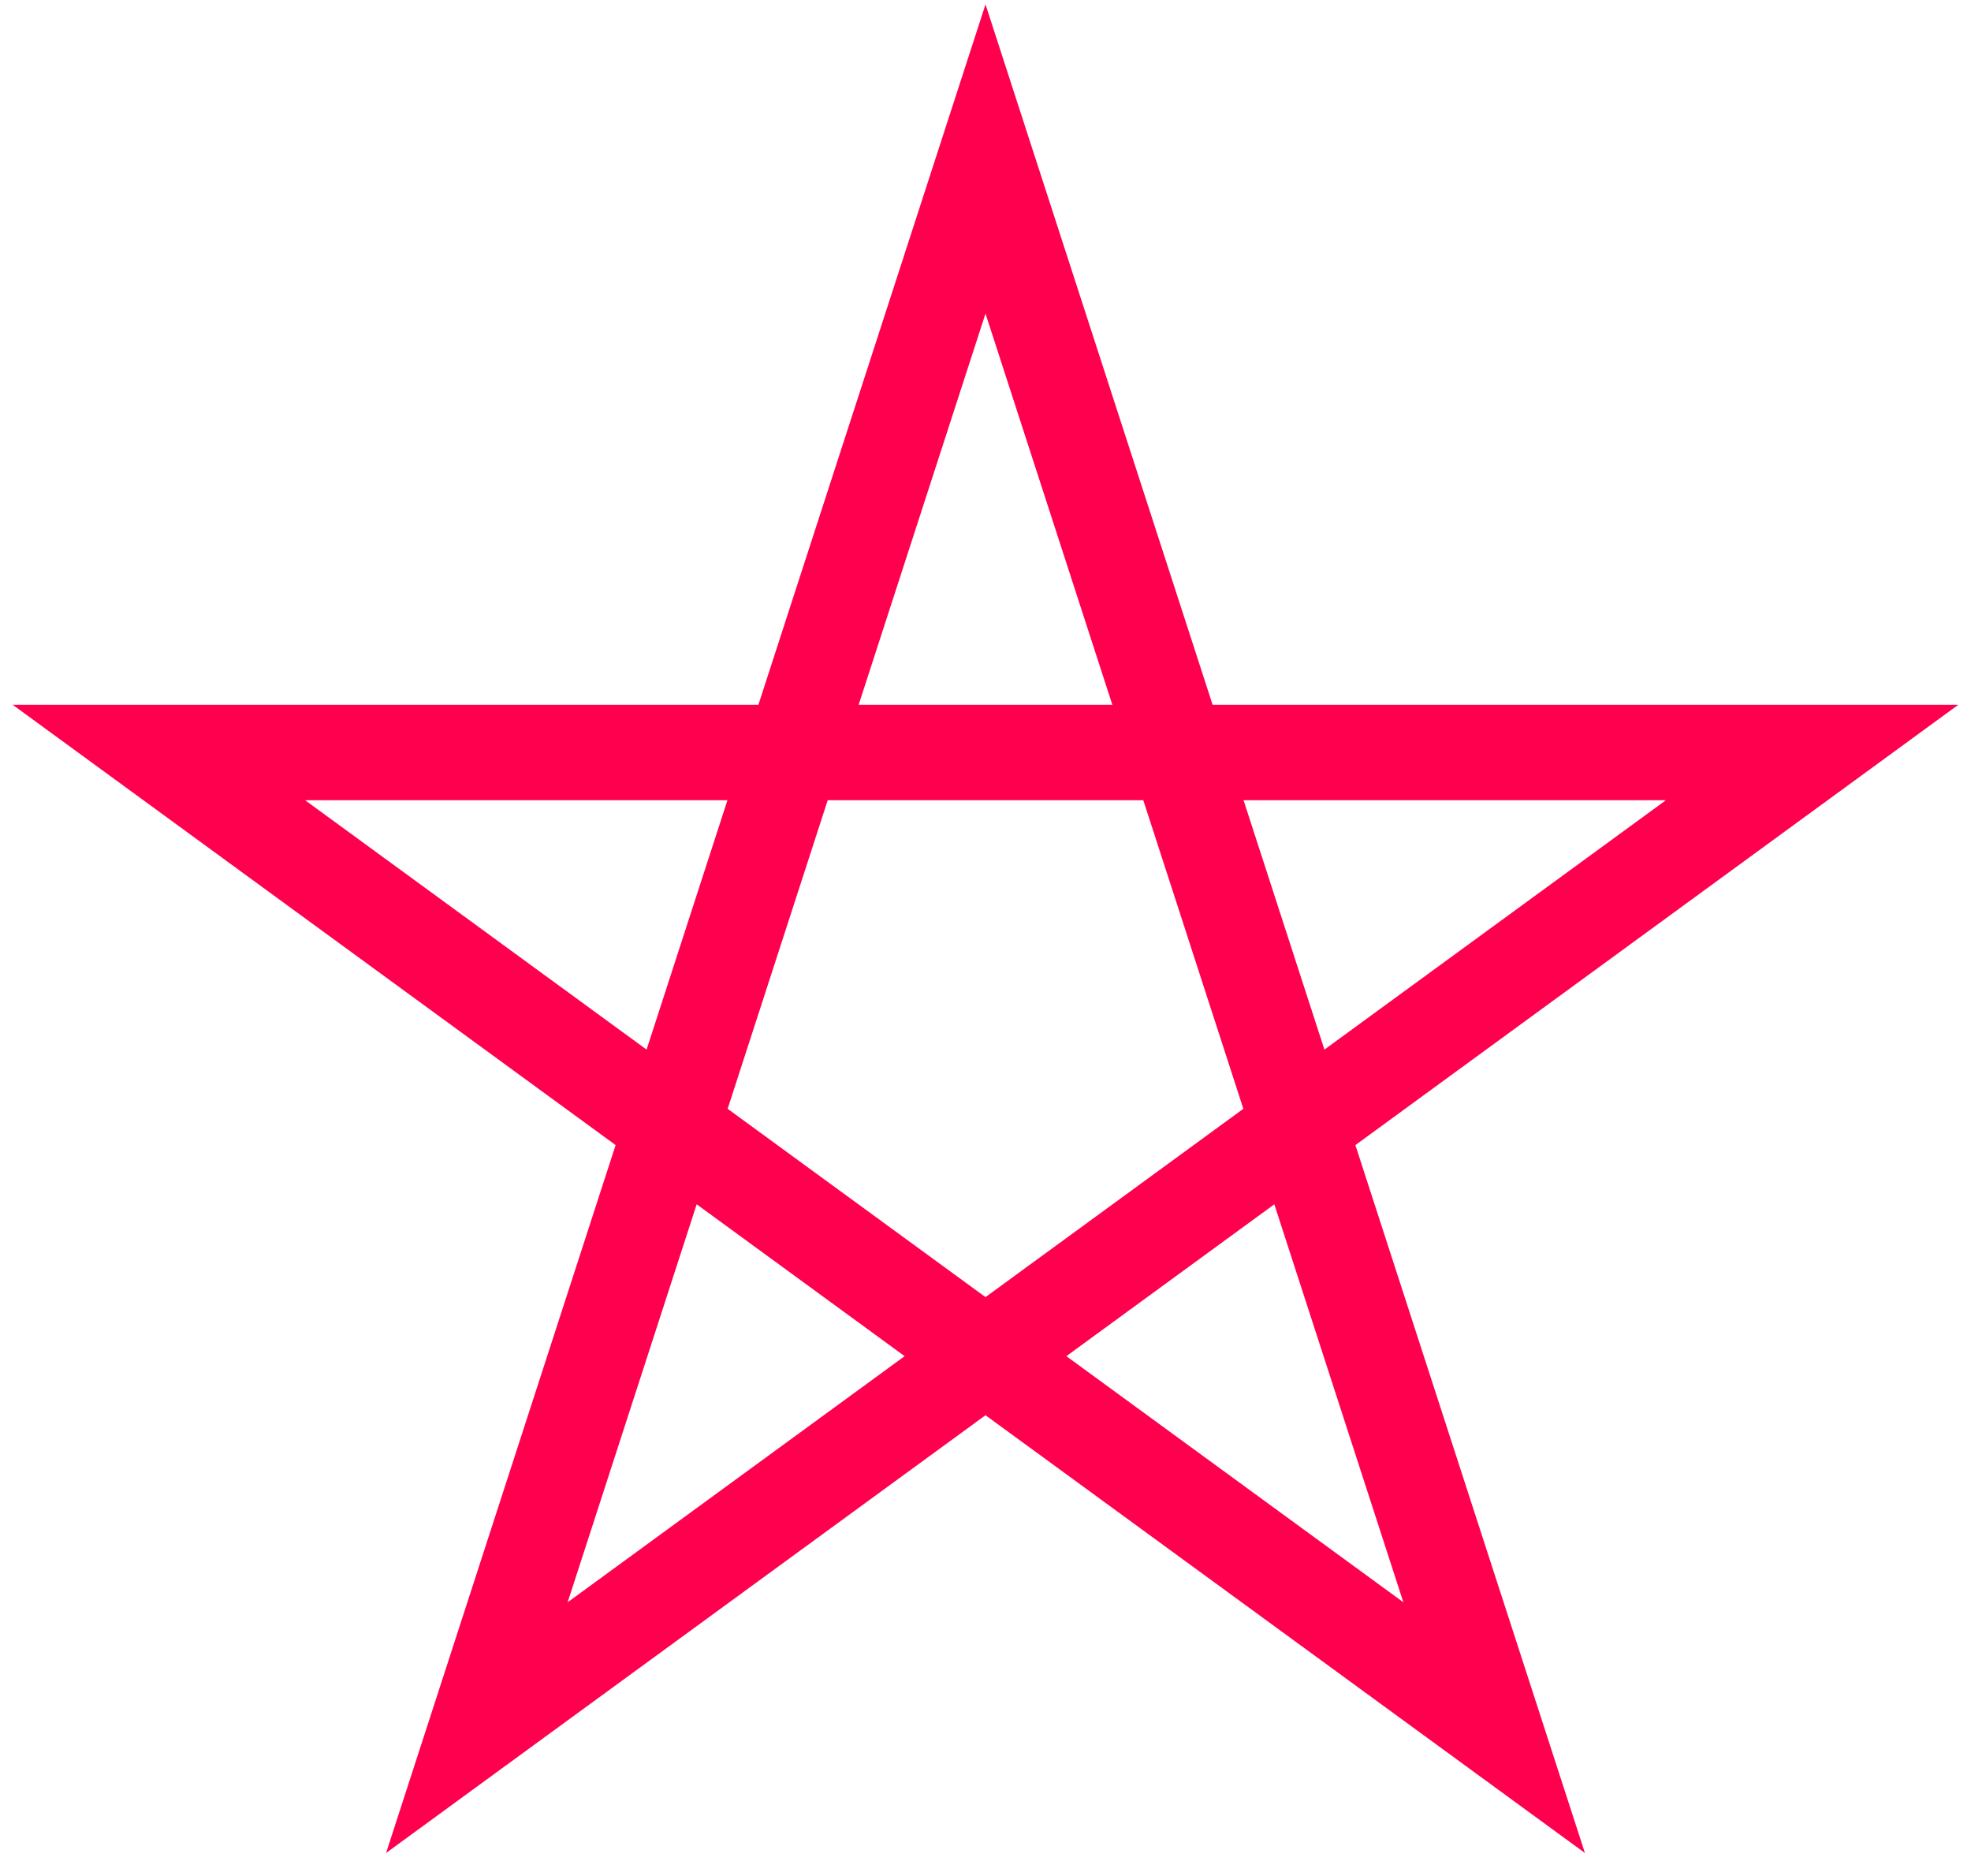 <?xml version="1.0" encoding="UTF-8"?> <svg xmlns="http://www.w3.org/2000/svg" xmlns:xlink="http://www.w3.org/1999/xlink" width="62px" height="59px" viewBox="0 0 62 59"> <title>Path 53</title> <g id="Page-5" stroke="none" stroke-width="1" fill="none" fill-rule="evenodd" stroke-linecap="round"> <g id="Desktop-HD-Copy-13" transform="translate(-563, -938)" stroke="#FF004F" stroke-width="3"> <polygon id="Path-53" points="578 992.333 594 943 610 992.333 568 961.667 620 961.667"></polygon> </g> </g> </svg> 